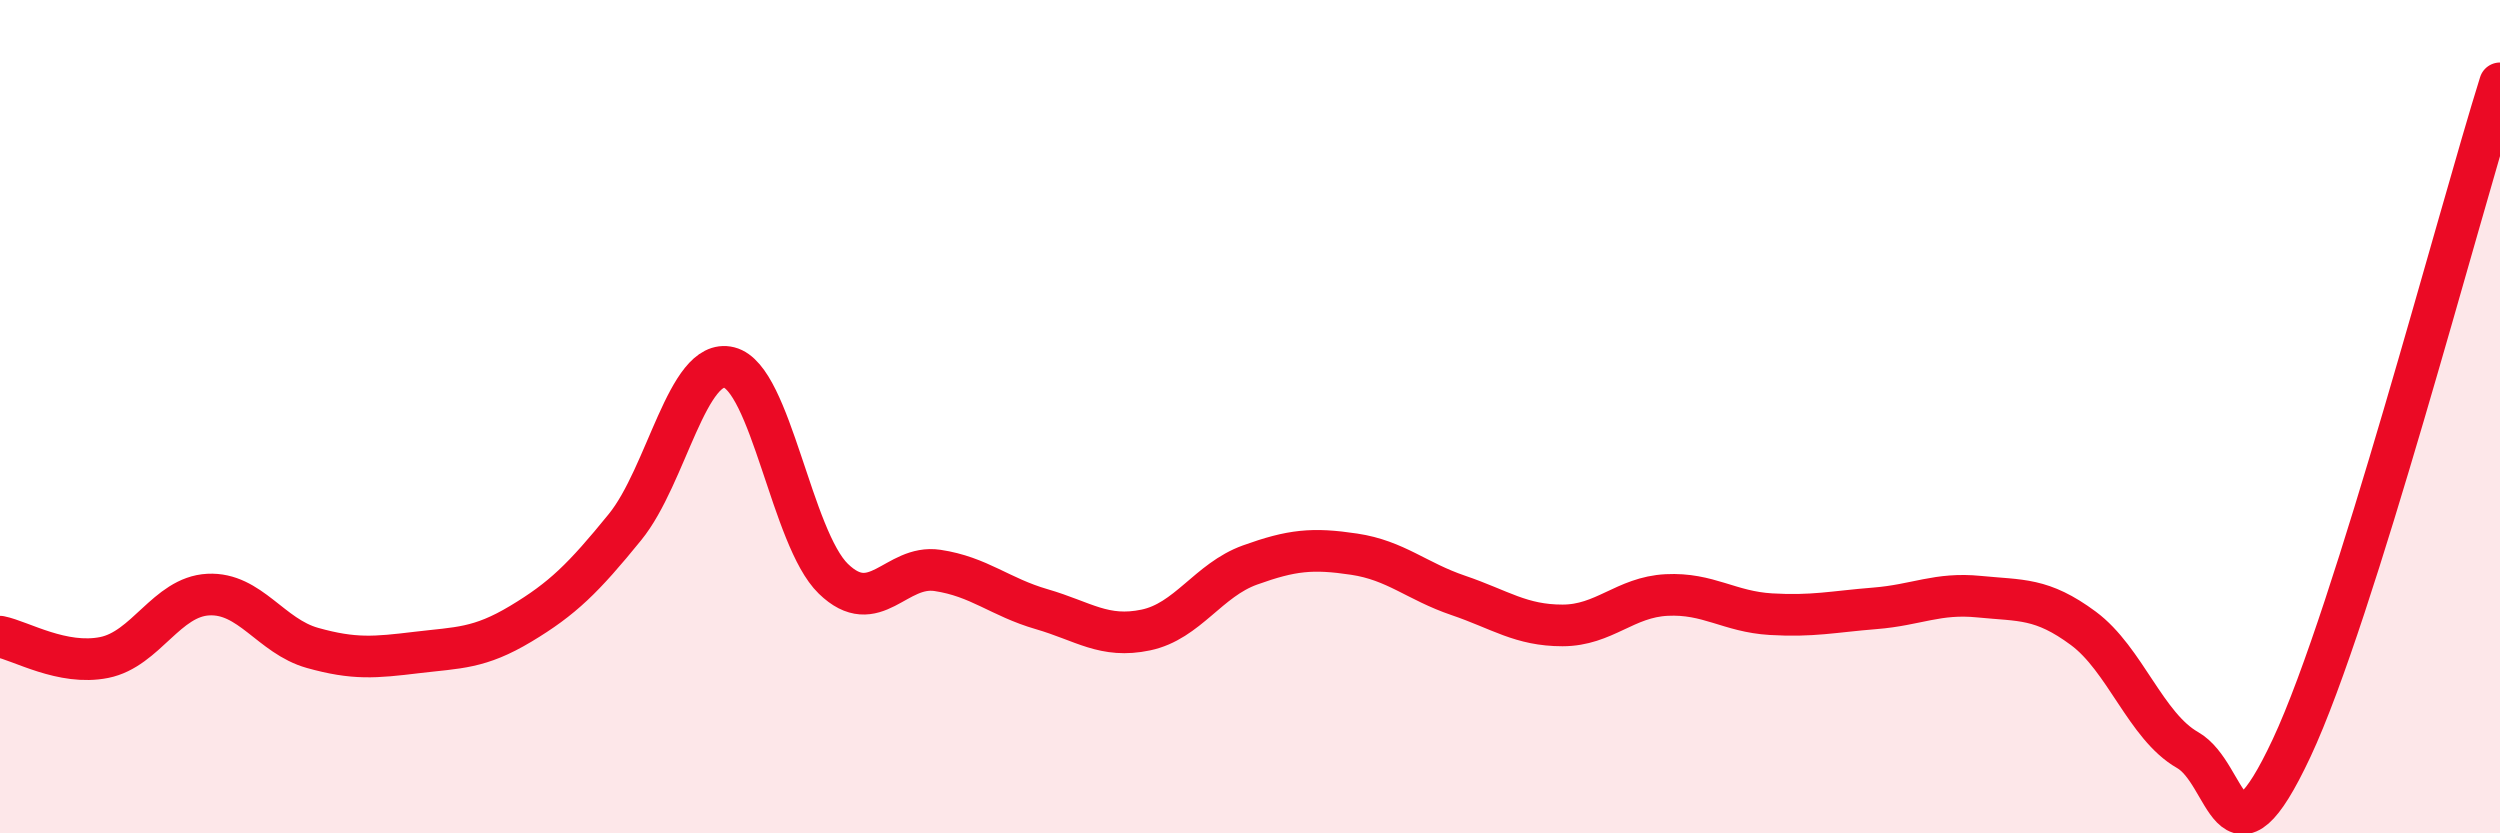 
    <svg width="60" height="20" viewBox="0 0 60 20" xmlns="http://www.w3.org/2000/svg">
      <path
        d="M 0,15.28 C 0.5,15.38 1.5,15.98 2.5,15.78 C 3.5,15.58 4,14.32 5,14.27 C 6,14.22 6.5,15.27 7.5,15.55 C 8.5,15.83 9,15.78 10,15.66 C 11,15.54 11.5,15.57 12.5,14.97 C 13.5,14.37 14,13.88 15,12.65 C 16,11.42 16.5,8.57 17.5,8.82 C 18.5,9.07 19,12.92 20,13.89 C 21,14.86 21.5,13.54 22.5,13.69 C 23.5,13.84 24,14.33 25,14.62 C 26,14.91 26.5,15.33 27.5,15.12 C 28.5,14.91 29,13.92 30,13.56 C 31,13.2 31.5,13.15 32.5,13.3 C 33.5,13.45 34,13.95 35,14.29 C 36,14.63 36.5,15.01 37.5,15.01 C 38.5,15.01 39,14.33 40,14.28 C 41,14.23 41.5,14.68 42.5,14.74 C 43.5,14.8 44,14.68 45,14.6 C 46,14.52 46.5,14.22 47.5,14.32 C 48.5,14.42 49,14.34 50,15.08 C 51,15.82 51.5,17.43 52.5,18 C 53.5,18.57 53.5,21.15 55,17.95 C 56.5,14.75 59,5.19 60,2L60 20L0 20Z"
        fill="#EB0A25"
        opacity="0.1"
        stroke-linecap="round"
        stroke-linejoin="round"
      />
      <path
        d="M 0,15.28 C 0.5,15.38 1.5,15.98 2.5,15.78 C 3.5,15.58 4,14.32 5,14.27 C 6,14.22 6.5,15.27 7.5,15.55 C 8.5,15.83 9,15.78 10,15.66 C 11,15.54 11.5,15.57 12.5,14.97 C 13.5,14.37 14,13.88 15,12.65 C 16,11.42 16.5,8.57 17.5,8.82 C 18.5,9.07 19,12.92 20,13.89 C 21,14.86 21.5,13.54 22.5,13.69 C 23.5,13.84 24,14.33 25,14.62 C 26,14.91 26.5,15.33 27.5,15.12 C 28.5,14.91 29,13.92 30,13.56 C 31,13.2 31.5,13.15 32.5,13.3 C 33.5,13.45 34,13.95 35,14.29 C 36,14.63 36.5,15.01 37.5,15.01 C 38.5,15.01 39,14.33 40,14.28 C 41,14.23 41.5,14.68 42.5,14.74 C 43.5,14.8 44,14.68 45,14.6 C 46,14.52 46.5,14.22 47.5,14.32 C 48.5,14.42 49,14.34 50,15.08 C 51,15.82 51.5,17.43 52.5,18 C 53.5,18.57 53.5,21.15 55,17.95 C 56.5,14.75 59,5.19 60,2"
        stroke="#EB0A25"
        stroke-width="1"
        fill="none"
        stroke-linecap="round"
        stroke-linejoin="round"
      />
    </svg>
  